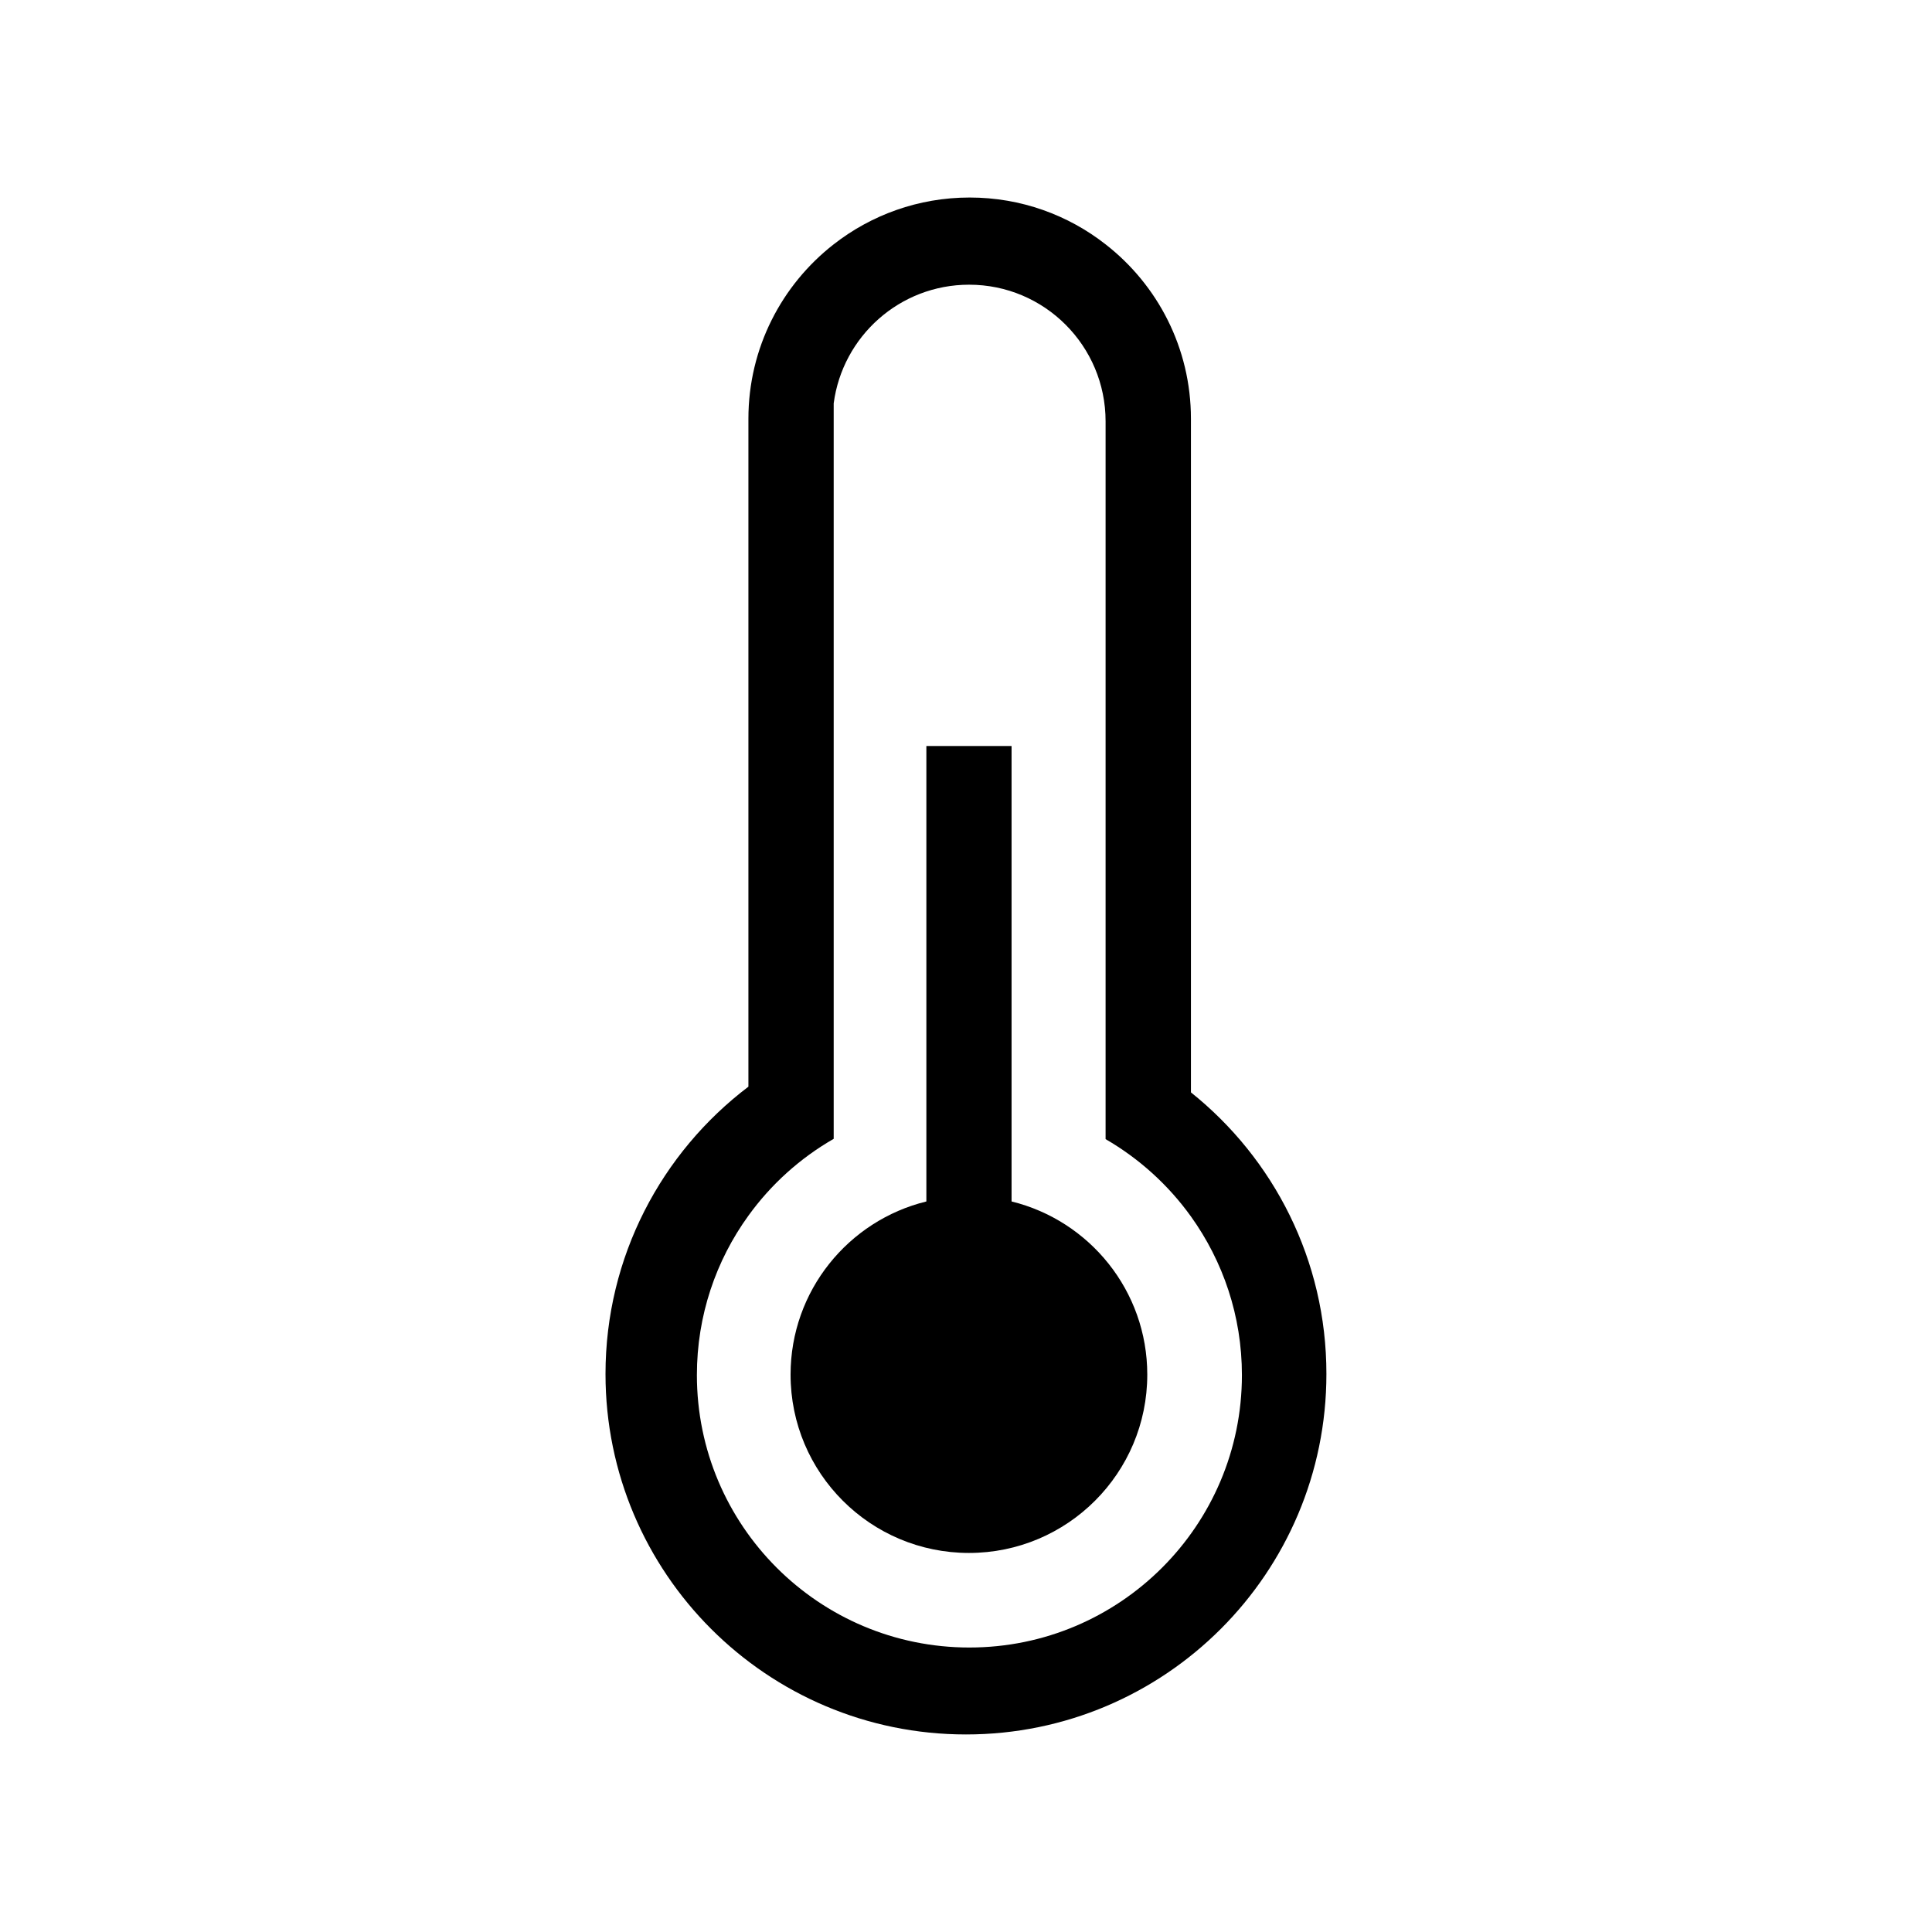 <?xml version="1.0" encoding="UTF-8"?>
<!-- Uploaded to: SVG Repo, www.svgrepo.com, Generator: SVG Repo Mixer Tools -->
<svg fill="#000000" width="800px" height="800px" version="1.1" viewBox="144 144 512 512" xmlns="http://www.w3.org/2000/svg">
 <g>
  <path d="m459.61 433.49v-178.51c0-18.785-8.844-35.504-22.621-46.227-9.91-7.766-22.418-12.406-36.016-12.406-13.594 0-26.105 4.641-36.043 12.406-13.746 10.73-22.594 27.441-22.594 46.227v177c-23.008 17.438-37.871 45.07-37.871 76.133 0 52.777 42.773 95.535 95.531 95.535 52.742 0 95.516-42.758 95.516-95.535 0.012-30.18-14-57.109-35.902-74.621zm-58.699 147.12c-39.895 0-72.227-32.324-72.227-72.203 0-15.777 5.059-30.379 13.66-42.246 5.988-8.297 13.688-15.242 22.594-20.359v-194.9c2.332-17.754 17.504-31.453 35.887-31.453 19.988 0 36.168 16.207 36.168 36.203v190.23c8.938 5.168 16.648 12.18 22.621 20.496 8.492 11.848 13.508 26.344 13.508 42.031 0 39.879-32.359 72.199-72.211 72.199z"/>
  <path d="m448.04 508.29c0 26.105-21.168 47.258-47.258 47.258-26.105 0-47.273-21.152-47.273-47.258 0-22.219 15.336-40.832 35.988-45.891v-120.7h22.578v120.7c20.645 5.066 35.965 23.672 35.965 45.891z"/>
 </g>
</svg>